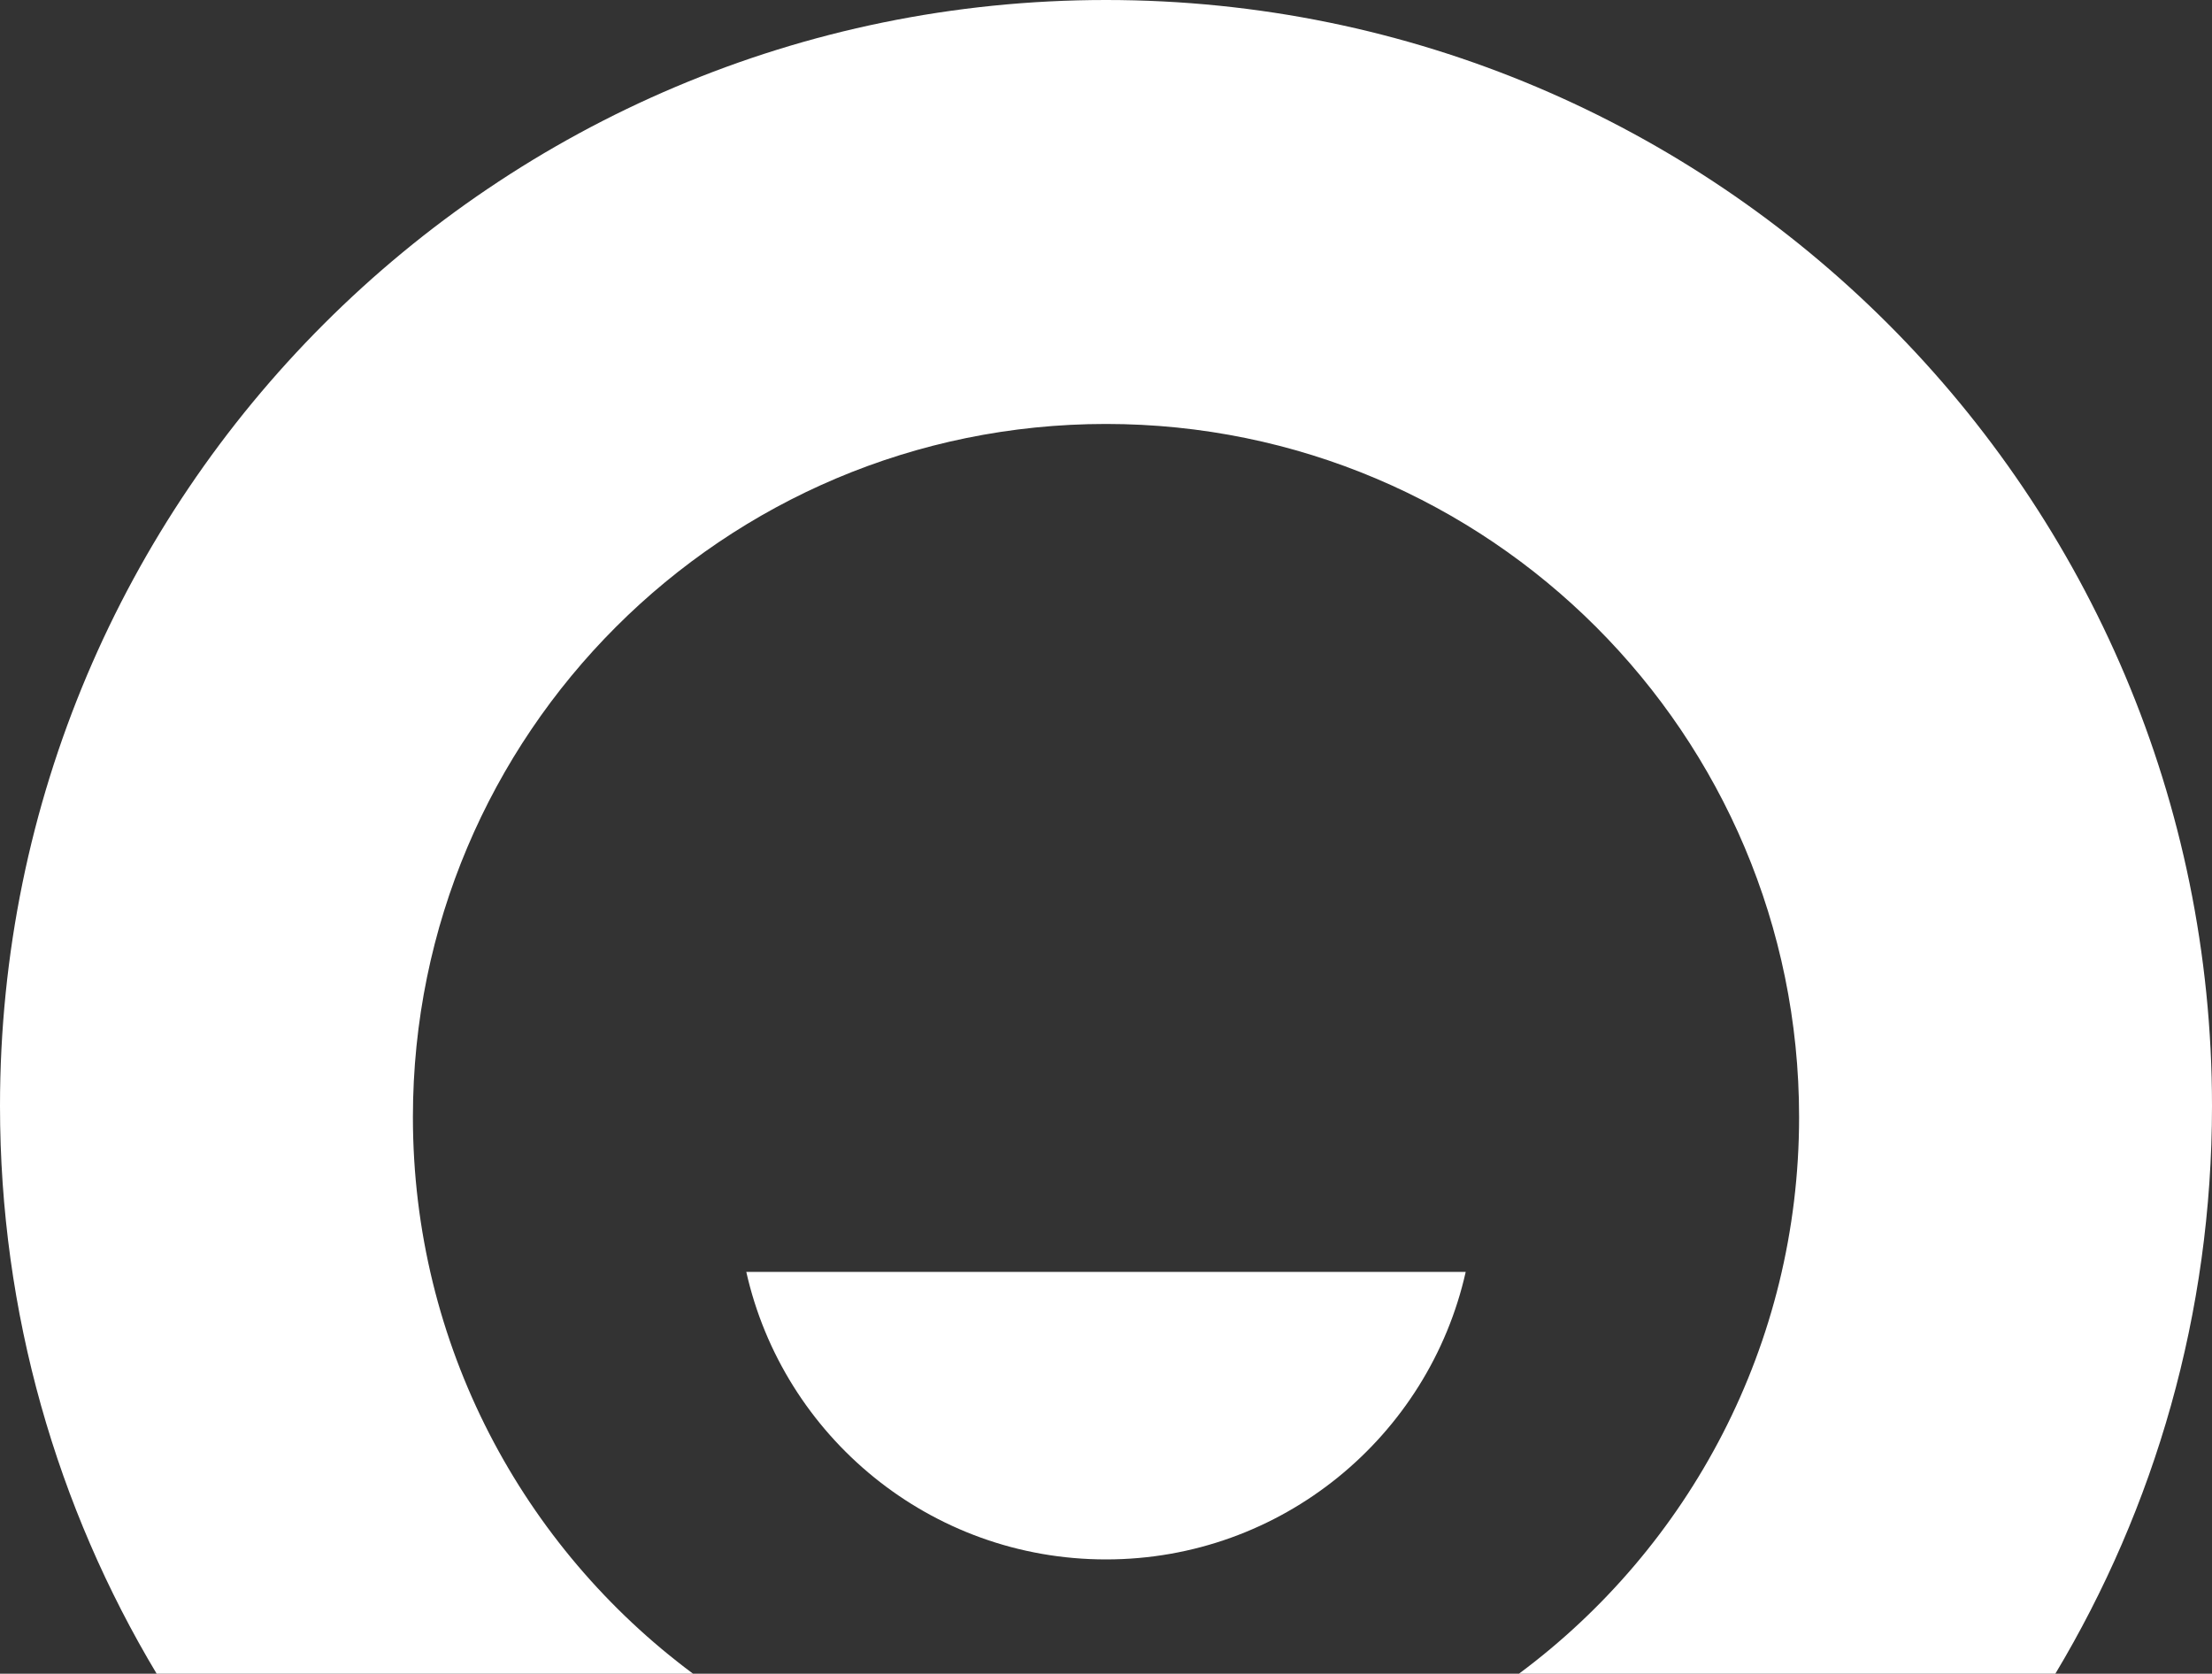 <?xml version="1.0" encoding="UTF-8"?> <svg xmlns="http://www.w3.org/2000/svg" width="600" height="454" viewBox="0 0 600 454" fill="none"><rect x="0" y="0" width="600" height="454" fill="#333333" stroke="none"/> <path fill-rule="evenodd" clip-rule="evenodd" d="M600 300C600 356.302 584.49 408.982 557.51 454H412.015C458.125 419.739 488 364.858 488 303C488 199.17 403.83 115 300 115C196.17 115 112 199.17 112 303C112 364.858 141.875 419.739 187.985 454H42.49C15.51 408.982 0 356.302 0 300C0 134.315 134.315 0 300 0C465.685 0 600 134.315 600 300ZM300 423C252.33 423 212.451 389.645 202.428 345H397.572C387.549 389.645 347.67 423 300 423Z" fill="white"></path> </svg> 